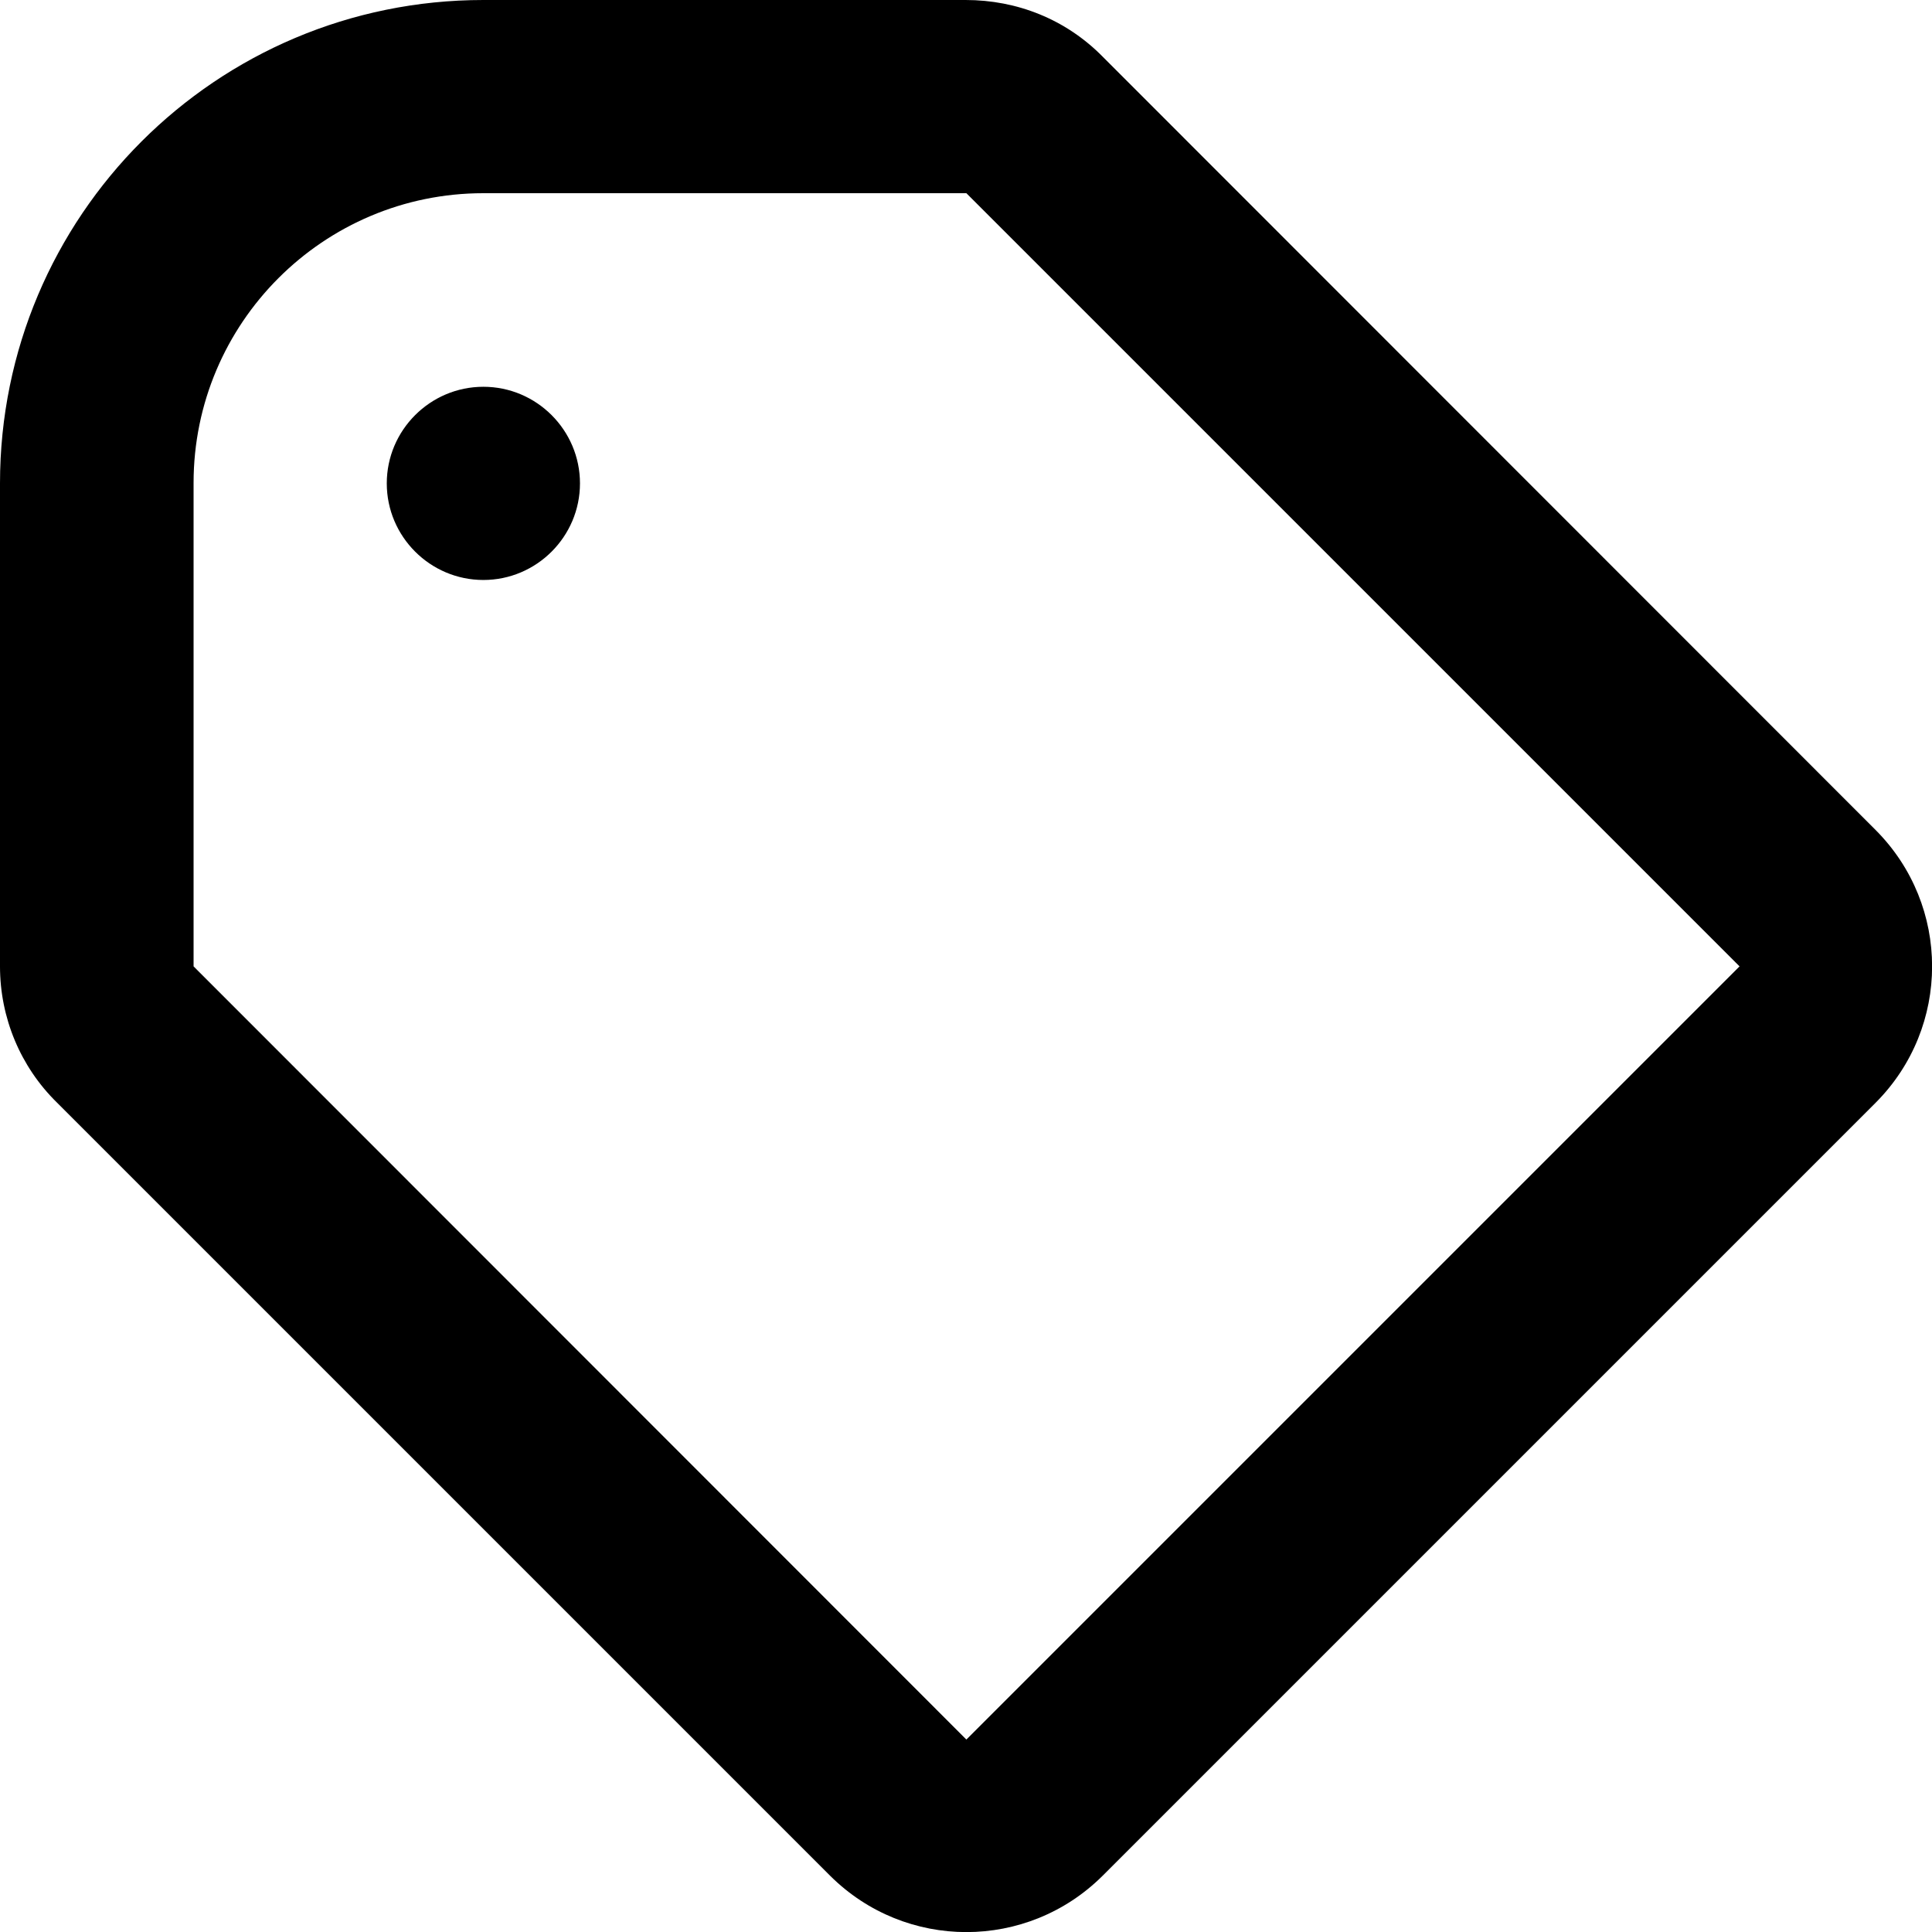 <?xml version="1.0" encoding="utf-8"?>
<!-- Generator: Adobe Illustrator 24.1.1, SVG Export Plug-In . SVG Version: 6.00 Build 0)  -->
<svg version="1.1" id="Layer_1" xmlns="http://www.w3.org/2000/svg" xmlns:xlink="http://www.w3.org/1999/xlink" x="0px" y="0px"
	 viewBox="0 0 512 512" style="enable-background:new 0 0 512 512;" xml:space="preserve">
<g>
	<path d="M15.1,292.2C5.4,282.7,0,269.7,0,256.1V128.1C0,57.3,57.3,0,128.1,0h127.8c13.6,0,26.6,5.1,36.4,15.1L497.1,220
		c19.9,20,19.9,52.2,0,72.2L292.2,497.1c-20,19.9-52.2,19.9-72.2,0L15.1,292.2z M461,256.1L256.1,51.2H128.1
		c-42.4,0-76.8,34.4-76.8,76.8v128.1L256.1,461L461,256.1z M128.1,153.7c-14.1,0-25.6-11.5-25.6-25.6s11.5-25.6,25.6-25.6
		s25.6,11.5,25.6,25.6S142.2,153.7,128.1,153.7z"/>
</g>
</svg>
